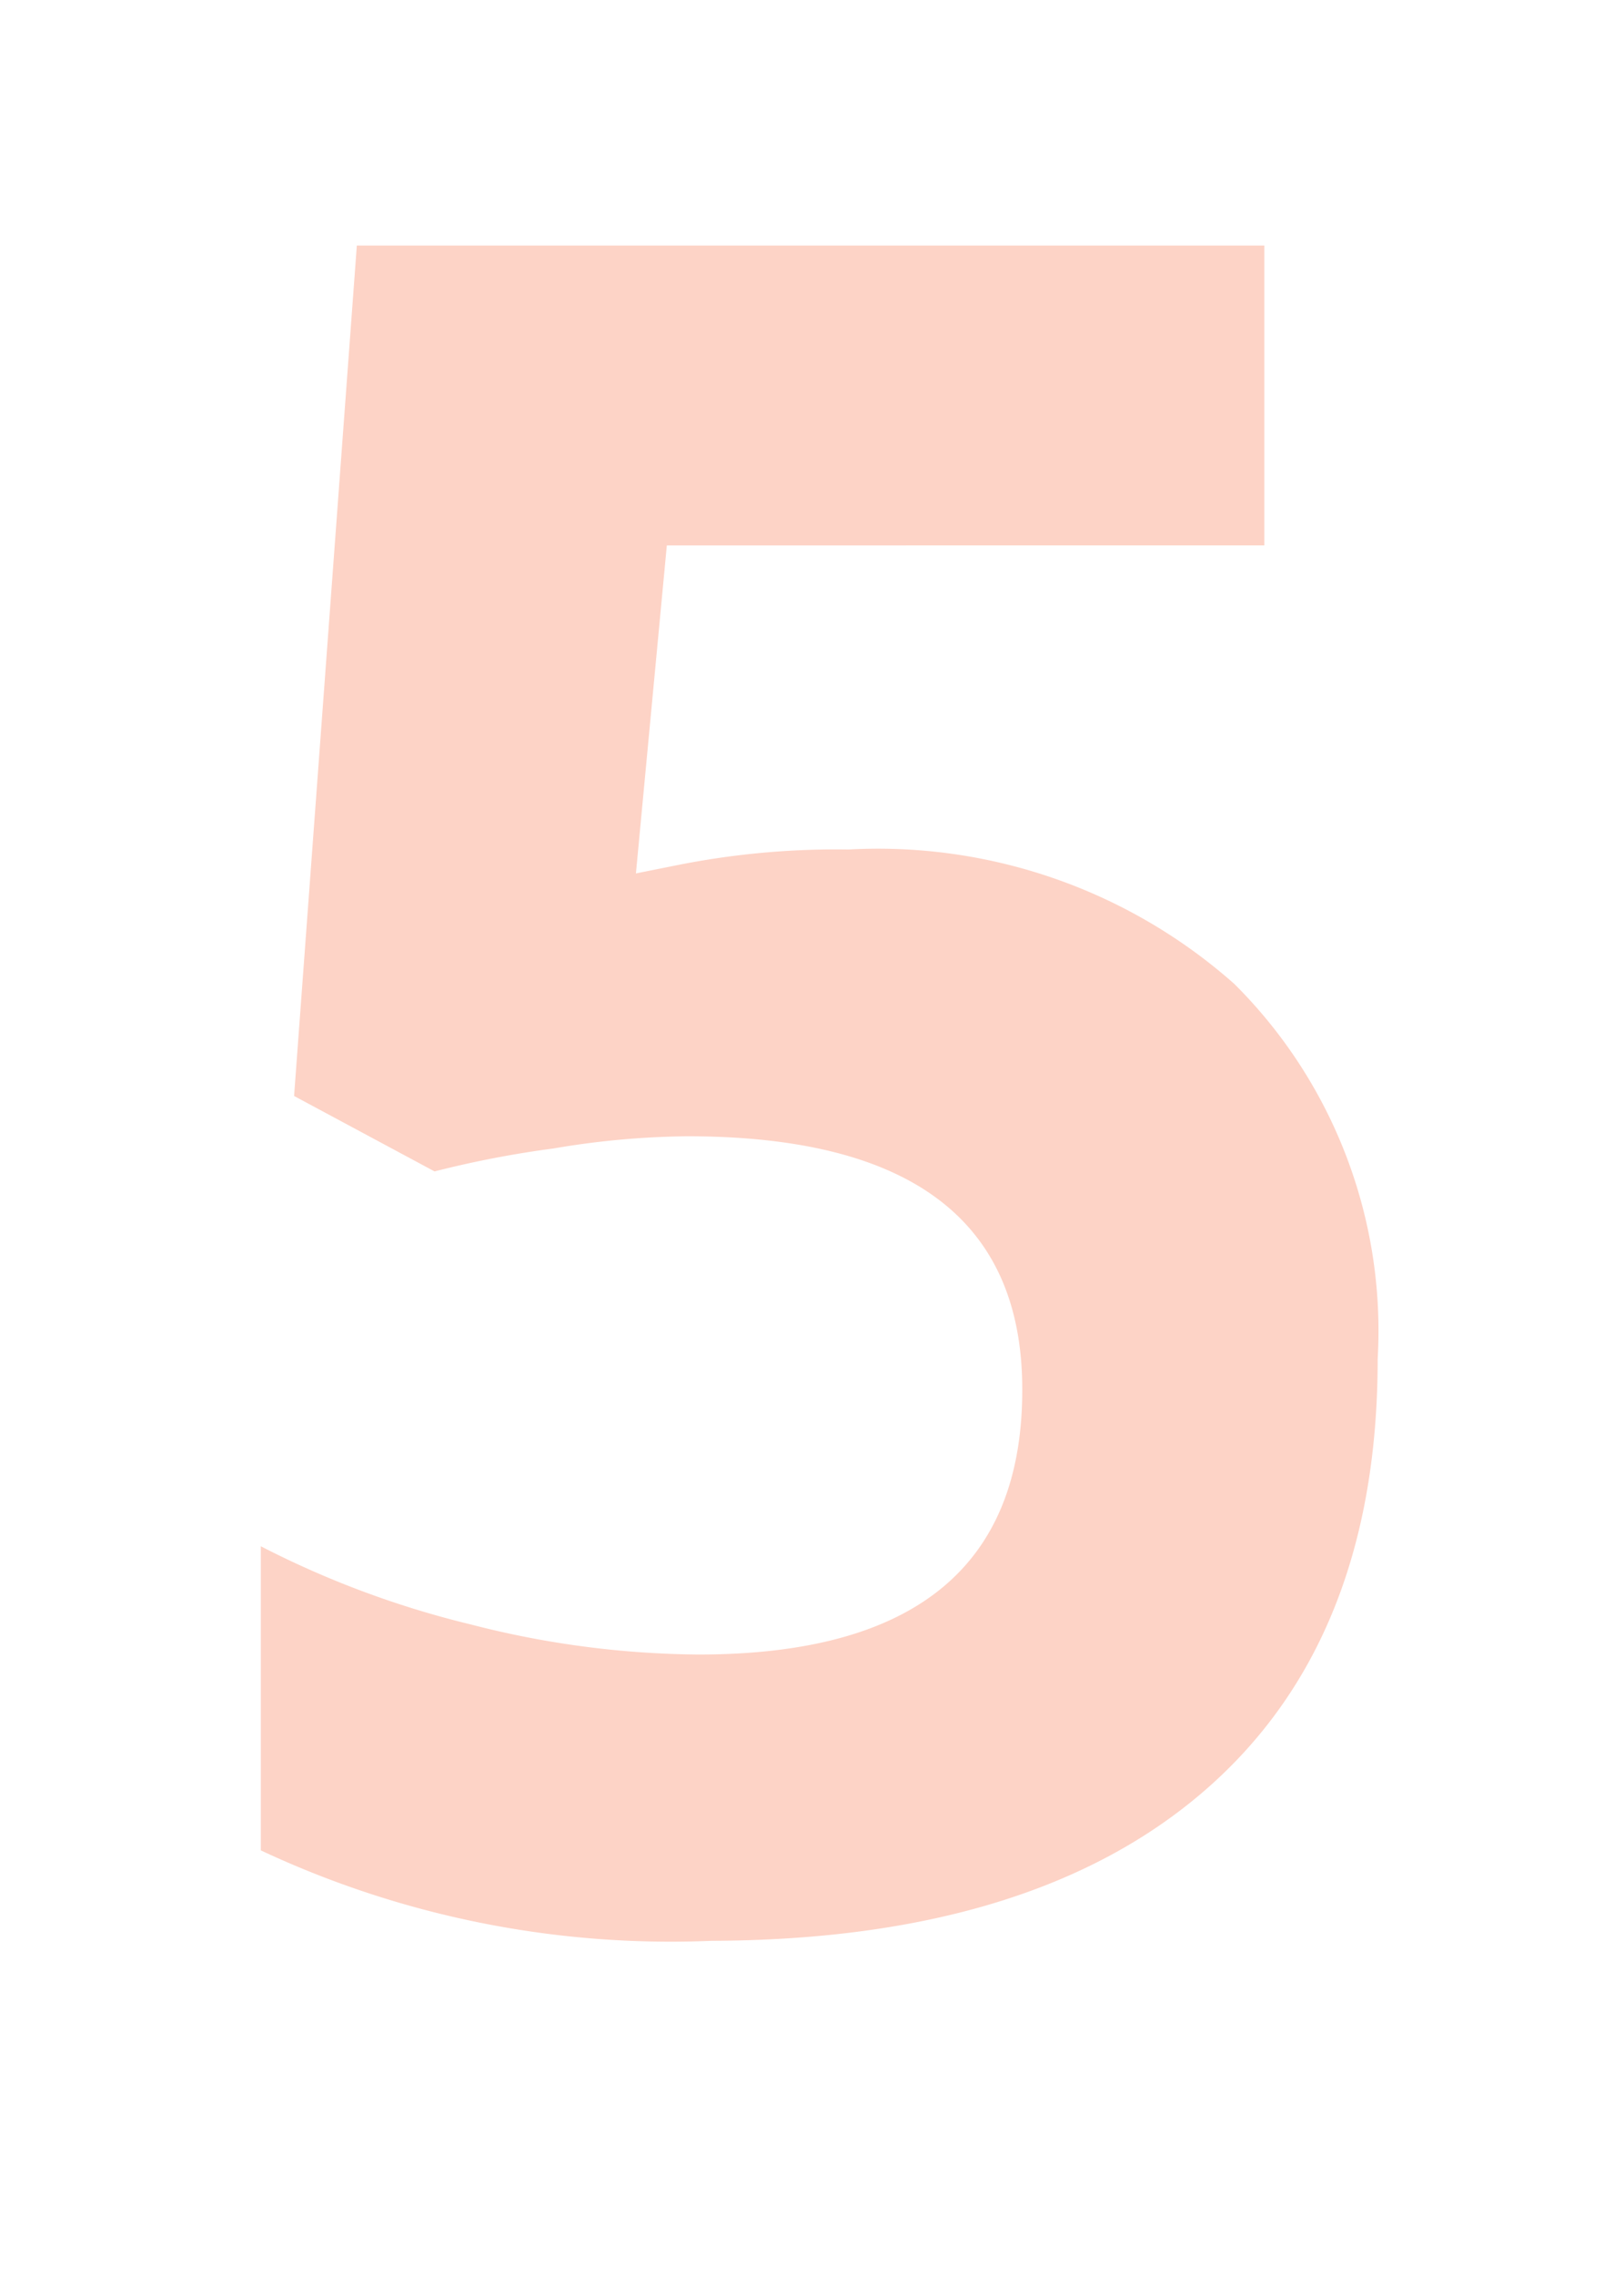 <svg xmlns="http://www.w3.org/2000/svg" id="Ebene_1" data-name="Ebene 1" viewBox="0 0 34.68 48.55"><defs><style>.cls-1{isolation:isolate;}.cls-2{fill:#fdd3c6;}</style></defs><g id="_1" data-name=" 1" class="cls-1"><g class="cls-1"><path class="cls-2" d="M18.12,18.13A11.47,11.47,0,0,1,26.36,21a10.44,10.44,0,0,1,3.06,8q0,6-3.68,9.2T15.19,41.42a20.61,20.61,0,0,1-9.62-1.93V33a20.12,20.12,0,0,0,4.49,1.67,19.93,19.93,0,0,0,4.86.64q6.92,0,6.91-5.66,0-5.4-7.15-5.4a17.85,17.85,0,0,0-2.86.26A21.81,21.81,0,0,0,9.28,25l-3-1.61L7.62,5.24H27v6.4H14.24l-.66,7,.85-.17A17.3,17.3,0,0,1,18.12,18.13Z"></path></g></g></svg>